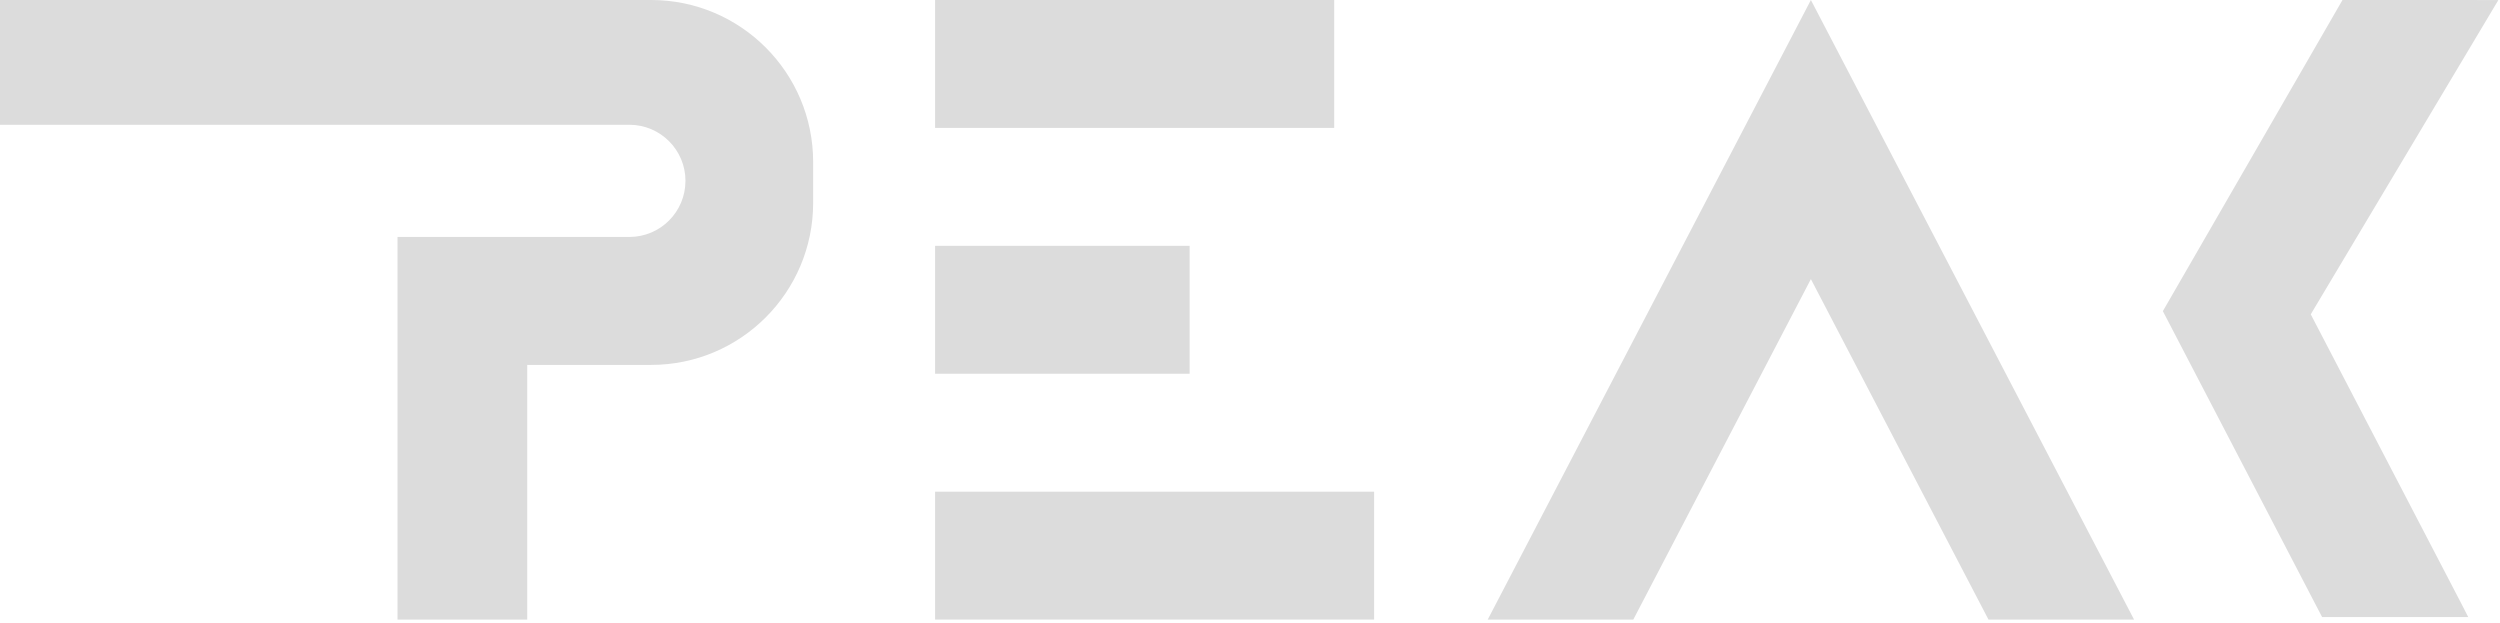 <?xml version="1.0" encoding="UTF-8"?> <svg xmlns="http://www.w3.org/2000/svg" width="566" height="141" viewBox="0 0 566 141" fill="none"><path d="M302.062 2.28882e-05H211.703V28.956H302.062V2.28882e-05Z" fill="#DCDCDC"></path><path d="M269.334 55.658H211.703V84.614H269.334V55.658Z" fill="#DCDCDC"></path><path d="M311.099 111.316H211.704V140.272H311.099V111.316Z" fill="#DCDCDC"></path><path d="M147.401 4.16466e-05L119.367 3.24851e-05L98.847 2.57793e-05L9.53674e-06 2.28882e-05L0 28.249L142.492 28.249C149.505 28.249 155.19 33.935 155.19 40.948C155.19 40.965 155.187 40.982 155.187 40.999C155.16 47.989 149.488 53.647 142.492 53.647L119.367 53.647L90 53.647L90 140.272H119.367L119.367 82.616L147.401 82.616C167.669 82.616 184.099 66.185 184.099 45.918V36.698C184.099 16.43 167.669 4.82699e-05 147.401 4.16466e-05Z" fill="#DCDCDC"></path><path d="M409.986 2.28882e-05L393.506 31.594L336.82 140.272L369.779 140.272L384.212 112.602L409.986 63.188L435.76 112.602L450.192 140.272H483.151L426.465 31.594L409.986 2.28882e-05Z" fill="#DCDCDC"></path><path d="M489.671 69.866V69.894L489.679 69.88L489.671 69.866Z" fill="#DCDCDC"></path><path d="M489.694 69.873L489.689 69.879L489.694 69.886V69.873Z" fill="#DCDCDC"></path><path d="M489.671 70.443L525.726 139.705L558.808 139.705L557.421 136.99L523.159 71.173L523.52 70.547L565.624 0.023L558.404 3.20591e-05L535.822 2.46794e-05L535.443 2.45554e-05L530.341 2.28882e-05L496.609 58.426L490.033 69.816L489.671 70.443L490.654 71.01Z" fill="#DCDCDC"></path></svg> 